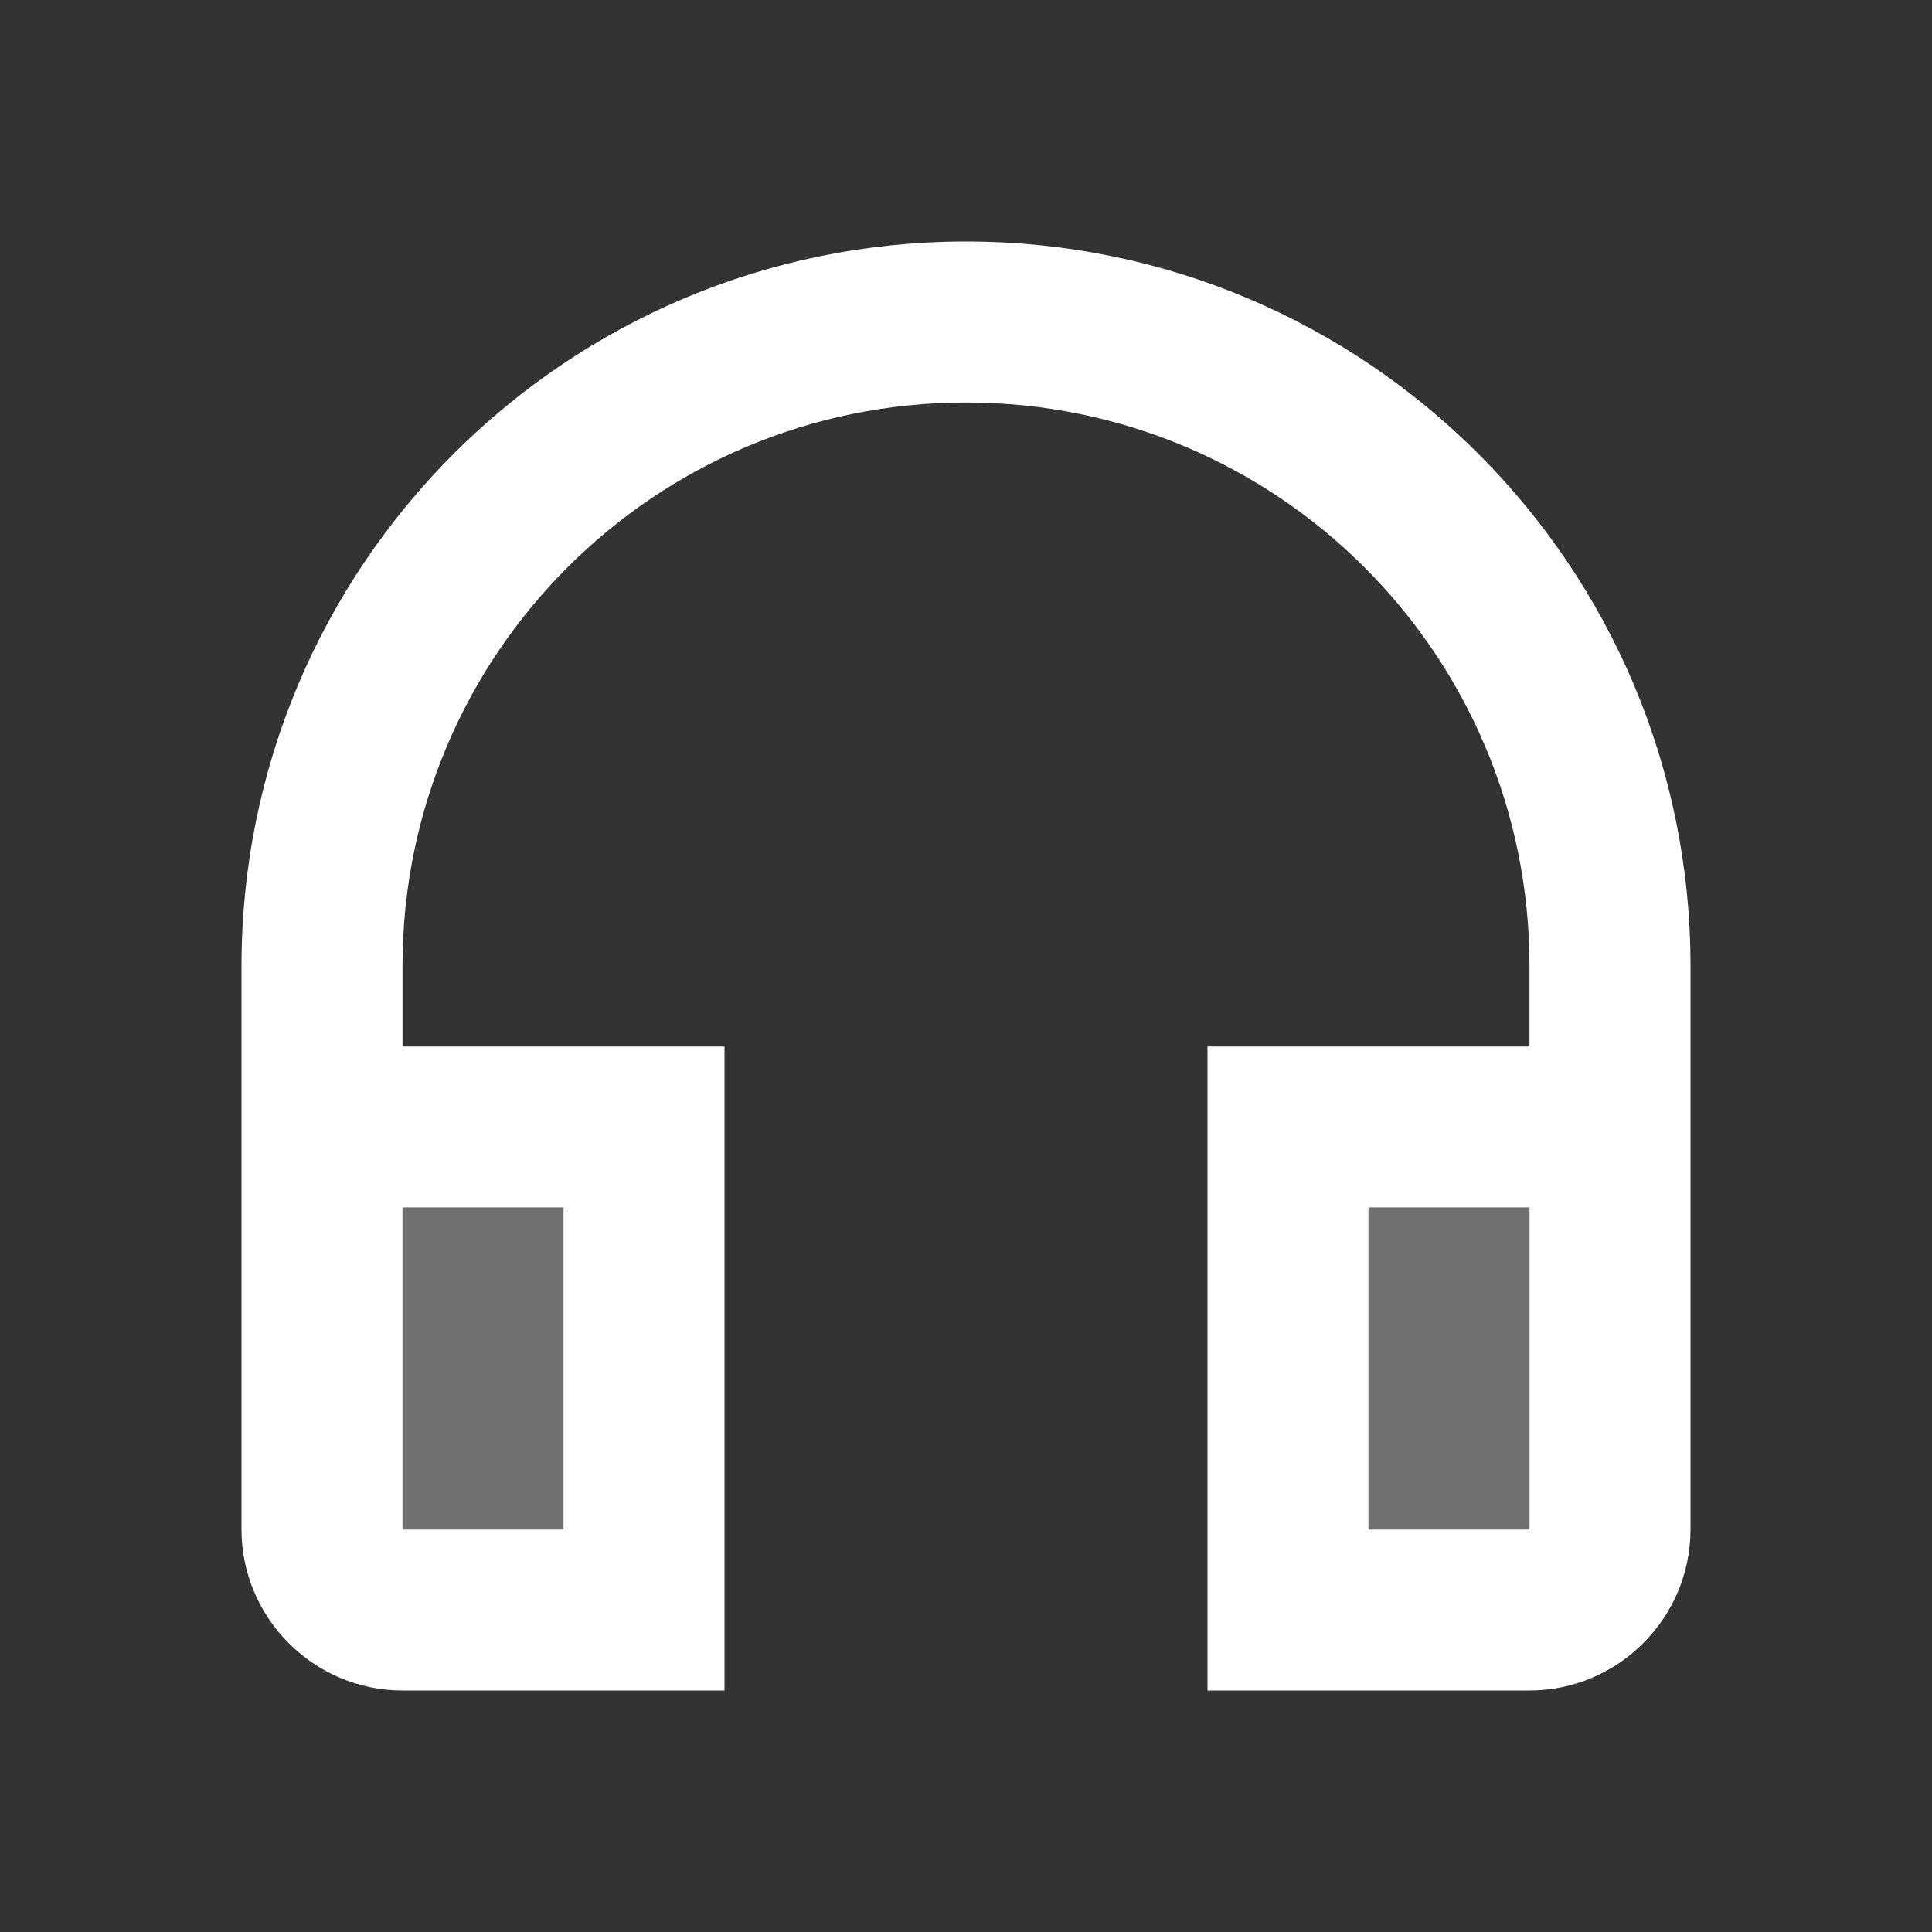 <svg width="24" height="24" viewBox="0 0 24 24" fill="none" xmlns="http://www.w3.org/2000/svg">
<rect x="0" y="0" width="24" height="24" fill="#333333" stroke="none"/>
<path opacity="0.3" d="M7 15H5V19H7V15Z" fill="white"/>
<path opacity="0.3" d="M19 15H17V19H19V15Z" fill="white"/>
<path d="M12 3C7.03 3 3 7.03 3 12V19C3 20.1 3.9 21 5 21H9V13H5V12C5 8.13 8.13 5 12 5C15.87 5 19 8.13 19 12V13H15V21H19C20.1 21 21 20.1 21 19V12C21 7.03 16.97 3 12 3ZM7 15V19H5V15H7ZM19 19H17V15H19V19Z" fill="white"/>
</svg>
